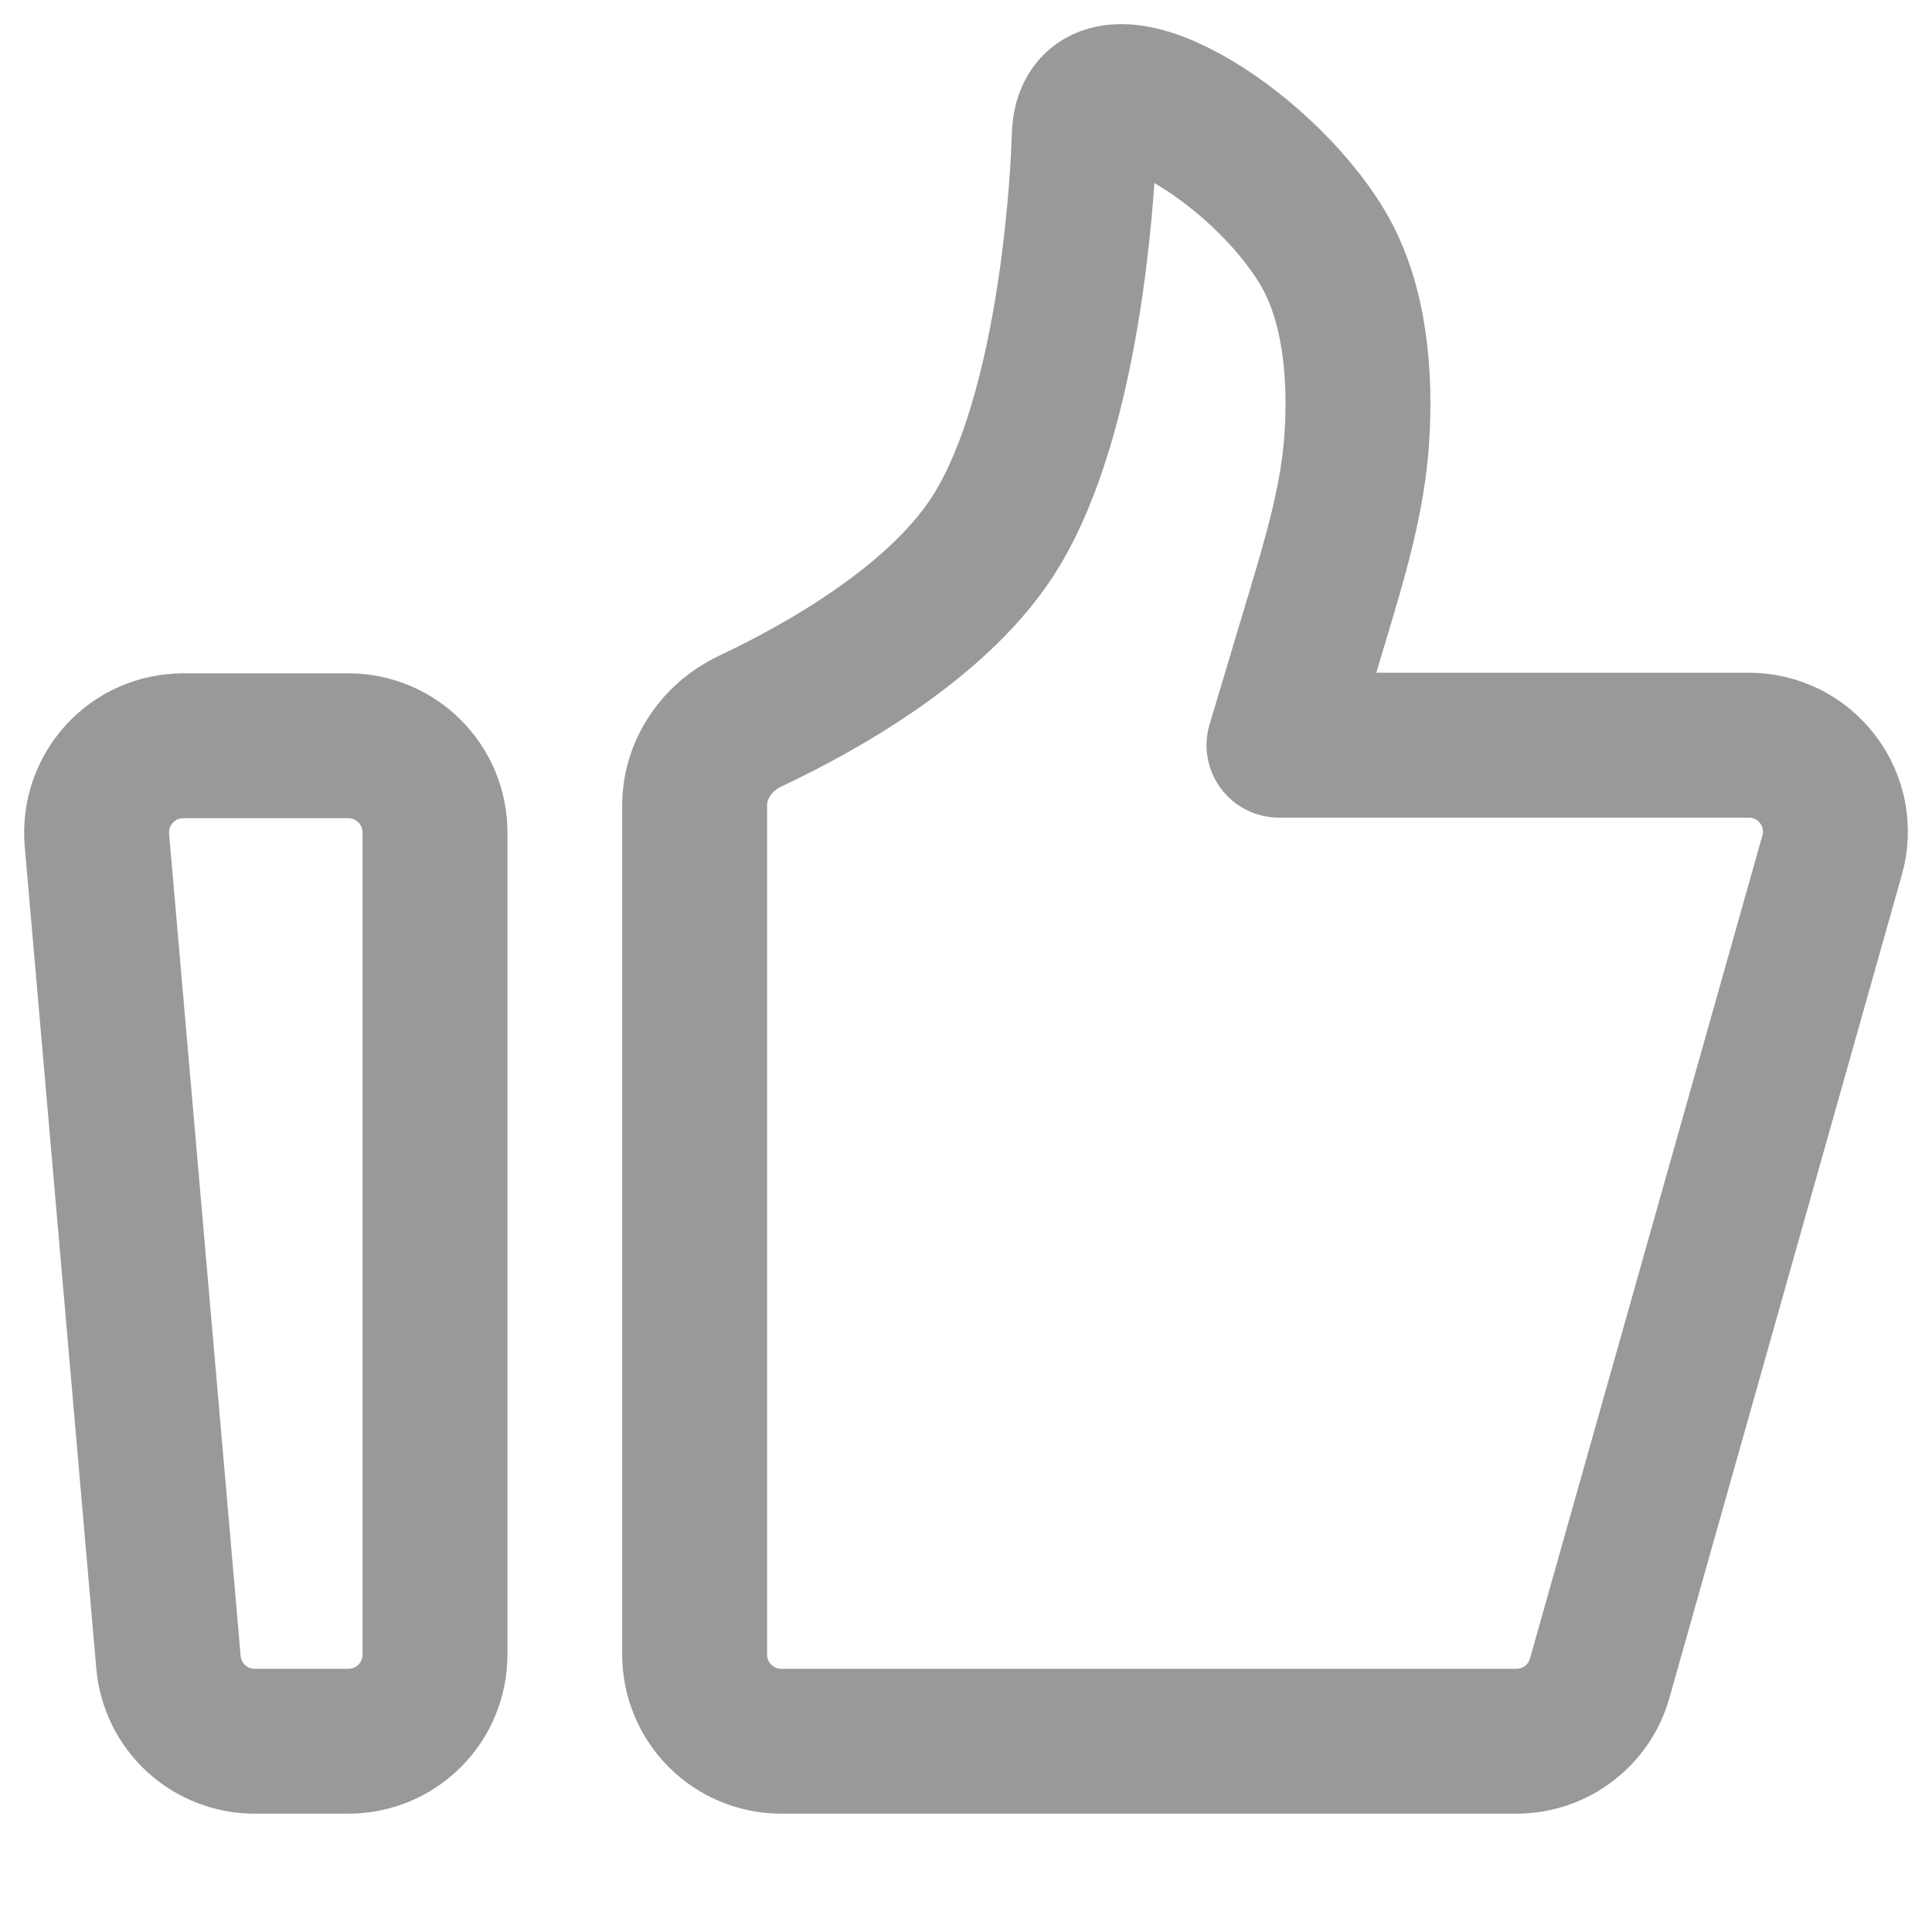 <svg width="20" height="20" viewBox="0 0 20 20" fill="none" xmlns="http://www.w3.org/2000/svg">
<path d="M1.003 8.694C0.993 8.57 1.008 8.446 1.048 8.328C1.088 8.211 1.152 8.103 1.236 8.011C1.319 7.92 1.421 7.846 1.535 7.796C1.649 7.746 1.772 7.721 1.896 7.72H3.607C3.845 7.72 4.072 7.815 4.24 7.983C4.409 8.151 4.503 8.379 4.503 8.617V17.129C4.503 17.367 4.409 17.595 4.24 17.763C4.072 17.931 3.845 18.025 3.607 18.025H2.636C2.412 18.025 2.196 17.941 2.031 17.79C1.865 17.638 1.763 17.43 1.744 17.207L1.003 8.694ZM7.191 8.337C7.191 7.962 7.424 7.627 7.762 7.467C8.501 7.119 9.76 6.419 10.327 5.472C11.059 4.251 11.197 2.047 11.219 1.542C11.223 1.471 11.221 1.4 11.23 1.33C11.352 0.455 13.04 1.477 13.688 2.558C14.039 3.144 14.084 3.914 14.047 4.516C14.008 5.159 13.819 5.781 13.634 6.398L13.24 7.714H18.104C18.242 7.714 18.379 7.746 18.503 7.807C18.627 7.869 18.735 7.959 18.818 8.069C18.902 8.179 18.959 8.308 18.985 8.444C19.01 8.58 19.004 8.72 18.966 8.853L16.56 17.373C16.507 17.561 16.394 17.726 16.238 17.844C16.083 17.962 15.893 18.025 15.697 18.025H8.087C7.85 18.025 7.622 17.931 7.454 17.763C7.286 17.595 7.191 17.367 7.191 17.129V8.337Z" stroke="#999999" stroke-width="1.5" stroke-linecap="round" stroke-linejoin="round"/>
</svg>
